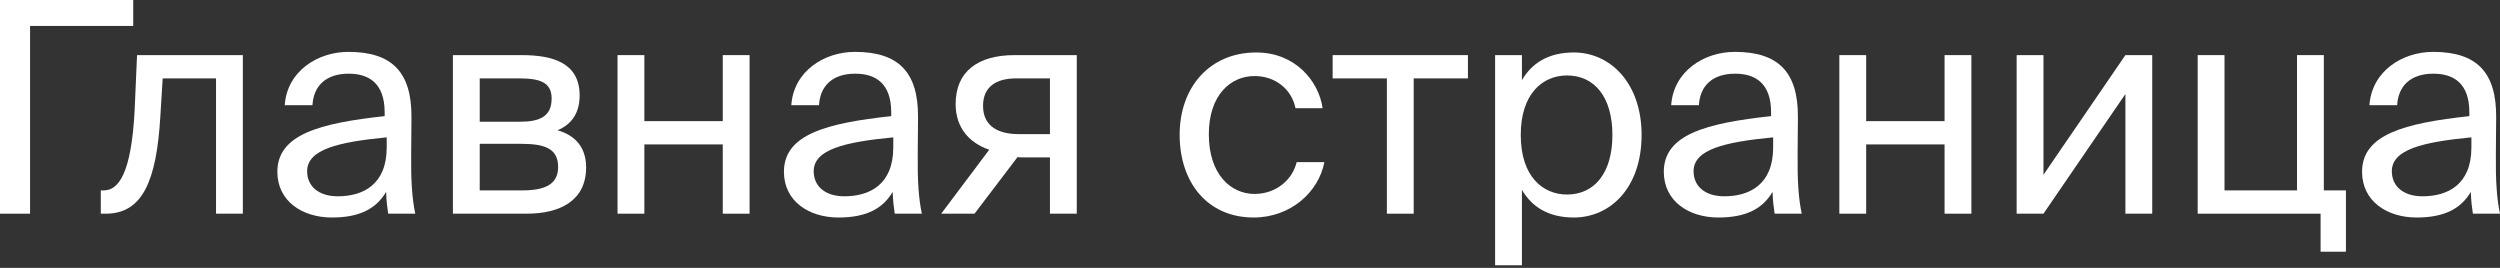 <?xml version="1.0" encoding="UTF-8"?> <svg xmlns="http://www.w3.org/2000/svg" width="476" height="51" viewBox="0 0 476 51" fill="none"><rect x="0" y="0" width="476" height="51" fill="#333333" stroke="none"/> <path d="M25.365 0H0V40.685H5.724V4.938H25.365V0Z" fill="white"></path> <path d="M46.238 10.494H26.093L25.644 20.819C25.026 33.333 22.445 36.251 19.751 36.251H19.19V40.685H20.144C27.159 40.685 29.796 34.4 30.526 22.222L30.975 14.927H41.132V40.685H46.238V10.494Z" fill="white"></path> <path d="M73.629 28.058C73.629 35.185 69.084 37.374 64.314 37.374C60.666 37.374 58.478 35.466 58.478 32.604C58.478 28.451 64.37 27.048 73.629 26.15V28.058ZM63.191 41.414C68.579 41.414 71.665 39.675 73.517 36.532C73.573 38.328 73.741 39.562 73.91 40.685H79.072C78.455 37.823 78.231 34.4 78.287 29.293L78.343 22.334C78.399 13.805 74.695 9.877 66.334 9.877C60.498 9.877 54.662 13.524 54.213 20.034H59.488C59.712 16.274 62.125 14.029 66.39 14.029C70.206 14.029 73.236 15.825 73.236 21.381V22.11C60.891 23.457 52.81 25.589 52.81 32.716C52.81 38.272 57.524 41.414 63.191 41.414Z" fill="white"></path> <path d="M86.233 10.494V40.685H100.262C106.715 40.685 111.597 38.159 111.597 31.874C111.597 27.834 109.297 25.701 106.154 24.804C108.96 23.625 110.363 21.381 110.363 18.182C110.363 12.065 105.425 10.494 99.364 10.494H86.233ZM91.339 23.176V14.927H98.859C102.675 14.927 105.032 15.601 105.032 18.743C105.032 22.166 102.787 23.176 99.027 23.176H91.339ZM91.339 27.385H99.308C104.022 27.385 106.266 28.451 106.266 31.818C106.266 34.961 103.965 36.251 99.476 36.251H91.339V27.385Z" fill="white"></path> <path d="M142.719 40.685V10.494H137.613V23.064H122.686V10.494H117.579V40.685H122.686V27.497H137.613V40.685H142.719Z" fill="white"></path> <path d="M170.08 28.058C170.08 35.185 165.534 37.374 160.764 37.374C157.117 37.374 154.928 35.466 154.928 32.604C154.928 28.451 160.82 27.048 170.08 26.15V28.058ZM159.642 41.414C165.029 41.414 168.116 39.675 169.968 36.532C170.024 38.328 170.192 39.562 170.36 40.685H175.523C174.906 37.823 174.681 34.4 174.737 29.293L174.794 22.334C174.85 13.805 171.146 9.877 162.785 9.877C156.948 9.877 151.112 13.524 150.663 20.034H155.938C156.163 16.274 158.576 14.029 162.841 14.029C166.657 14.029 169.687 15.825 169.687 21.381V22.11C157.341 23.457 149.26 25.589 149.26 32.716C149.26 38.272 153.974 41.414 159.642 41.414Z" fill="white"></path> <path d="M205.018 10.494H193.177C186.219 10.494 181.954 13.58 181.954 19.809C181.954 24.299 184.535 27.217 188.351 28.507L179.204 40.685H185.545L193.738 29.91C194.019 29.966 194.299 29.966 194.58 29.966H199.911V40.685H205.018V10.494ZM199.911 14.927V25.533H193.907C190.371 25.533 187.173 24.242 187.173 20.146C187.173 16.498 189.698 14.927 193.458 14.927H199.911Z" fill="white"></path> <path d="M239.196 9.989C230.274 9.989 224.606 16.667 224.606 25.645C224.606 34.849 229.993 41.414 238.691 41.414C245.762 41.414 251.093 36.532 252.159 30.864H246.884C246.155 34.007 243.181 36.925 238.86 36.925C234.37 36.925 230.161 33.221 230.161 25.589C230.161 18.014 234.37 14.478 238.86 14.478C242.844 14.478 245.93 17.003 246.66 20.595H251.823C251.093 15.432 246.604 9.989 239.196 9.989Z" fill="white"></path> <path d="M279.492 14.927V10.494H253.734V14.927H264.06V40.685H269.166V14.927H279.492Z" fill="white"></path> <path d="M284.669 10.494V50.505H289.775V36.139C291.627 39.338 294.77 41.414 299.652 41.414C306.61 41.414 312.559 35.746 312.559 25.701C312.559 15.825 306.61 9.989 299.652 9.989C294.77 9.989 291.627 12.065 289.775 15.264V10.494H284.669ZM289.551 25.701C289.551 17.733 293.816 14.366 298.361 14.366C303.58 14.366 307.003 18.462 307.003 25.701C307.003 32.941 303.58 37.037 298.361 37.037C293.816 37.037 289.551 33.67 289.551 25.701Z" fill="white"></path> <path d="M337.608 28.058C337.608 35.185 333.063 37.374 328.293 37.374C324.645 37.374 322.456 35.466 322.456 32.604C322.456 28.451 328.349 27.048 337.608 26.15V28.058ZM327.17 41.414C332.557 41.414 335.644 39.675 337.496 36.532C337.552 38.328 337.72 39.562 337.889 40.685H343.051C342.434 37.823 342.21 34.4 342.266 29.293L342.322 22.334C342.378 13.805 338.674 9.877 330.313 9.877C324.477 9.877 318.641 13.524 318.192 20.034H323.467C323.691 16.274 326.104 14.029 330.369 14.029C334.185 14.029 337.215 15.825 337.215 21.381V22.11C324.869 23.457 316.789 25.589 316.789 32.716C316.789 38.272 321.502 41.414 327.17 41.414Z" fill="white"></path> <path d="M375.352 40.685V10.494H370.245V23.064H355.318V10.494H350.211V40.685H355.318V27.497H370.245V40.685H375.352Z" fill="white"></path> <path d="M404.676 40.685H409.783V10.494H404.676L389.076 33.277V10.494H383.969V40.685H389.076L404.676 17.901V40.685Z" fill="white"></path> <path d="M442.457 36.251V10.494H437.351V36.251H423.546V10.494H418.439V40.685H441.84V47.924H446.666V36.251H442.457Z" fill="white"></path> <path d="M470.556 28.058C470.556 35.185 466.011 37.374 461.241 37.374C457.593 37.374 455.405 35.466 455.405 32.604C455.405 28.451 461.297 27.048 470.556 26.15V28.058ZM460.119 41.414C465.506 41.414 468.592 39.675 470.444 36.532C470.5 38.328 470.669 39.562 470.837 40.685H476C475.382 37.823 475.158 34.4 475.214 29.293L475.27 22.334C475.326 13.805 471.623 9.877 463.261 9.877C457.425 9.877 451.589 13.524 451.14 20.034H456.415C456.639 16.274 459.052 14.029 463.317 14.029C467.133 14.029 470.164 15.825 470.164 21.381V22.11C457.818 23.457 449.737 25.589 449.737 32.716C449.737 38.272 454.451 41.414 460.119 41.414Z" fill="white"></path> </svg> 